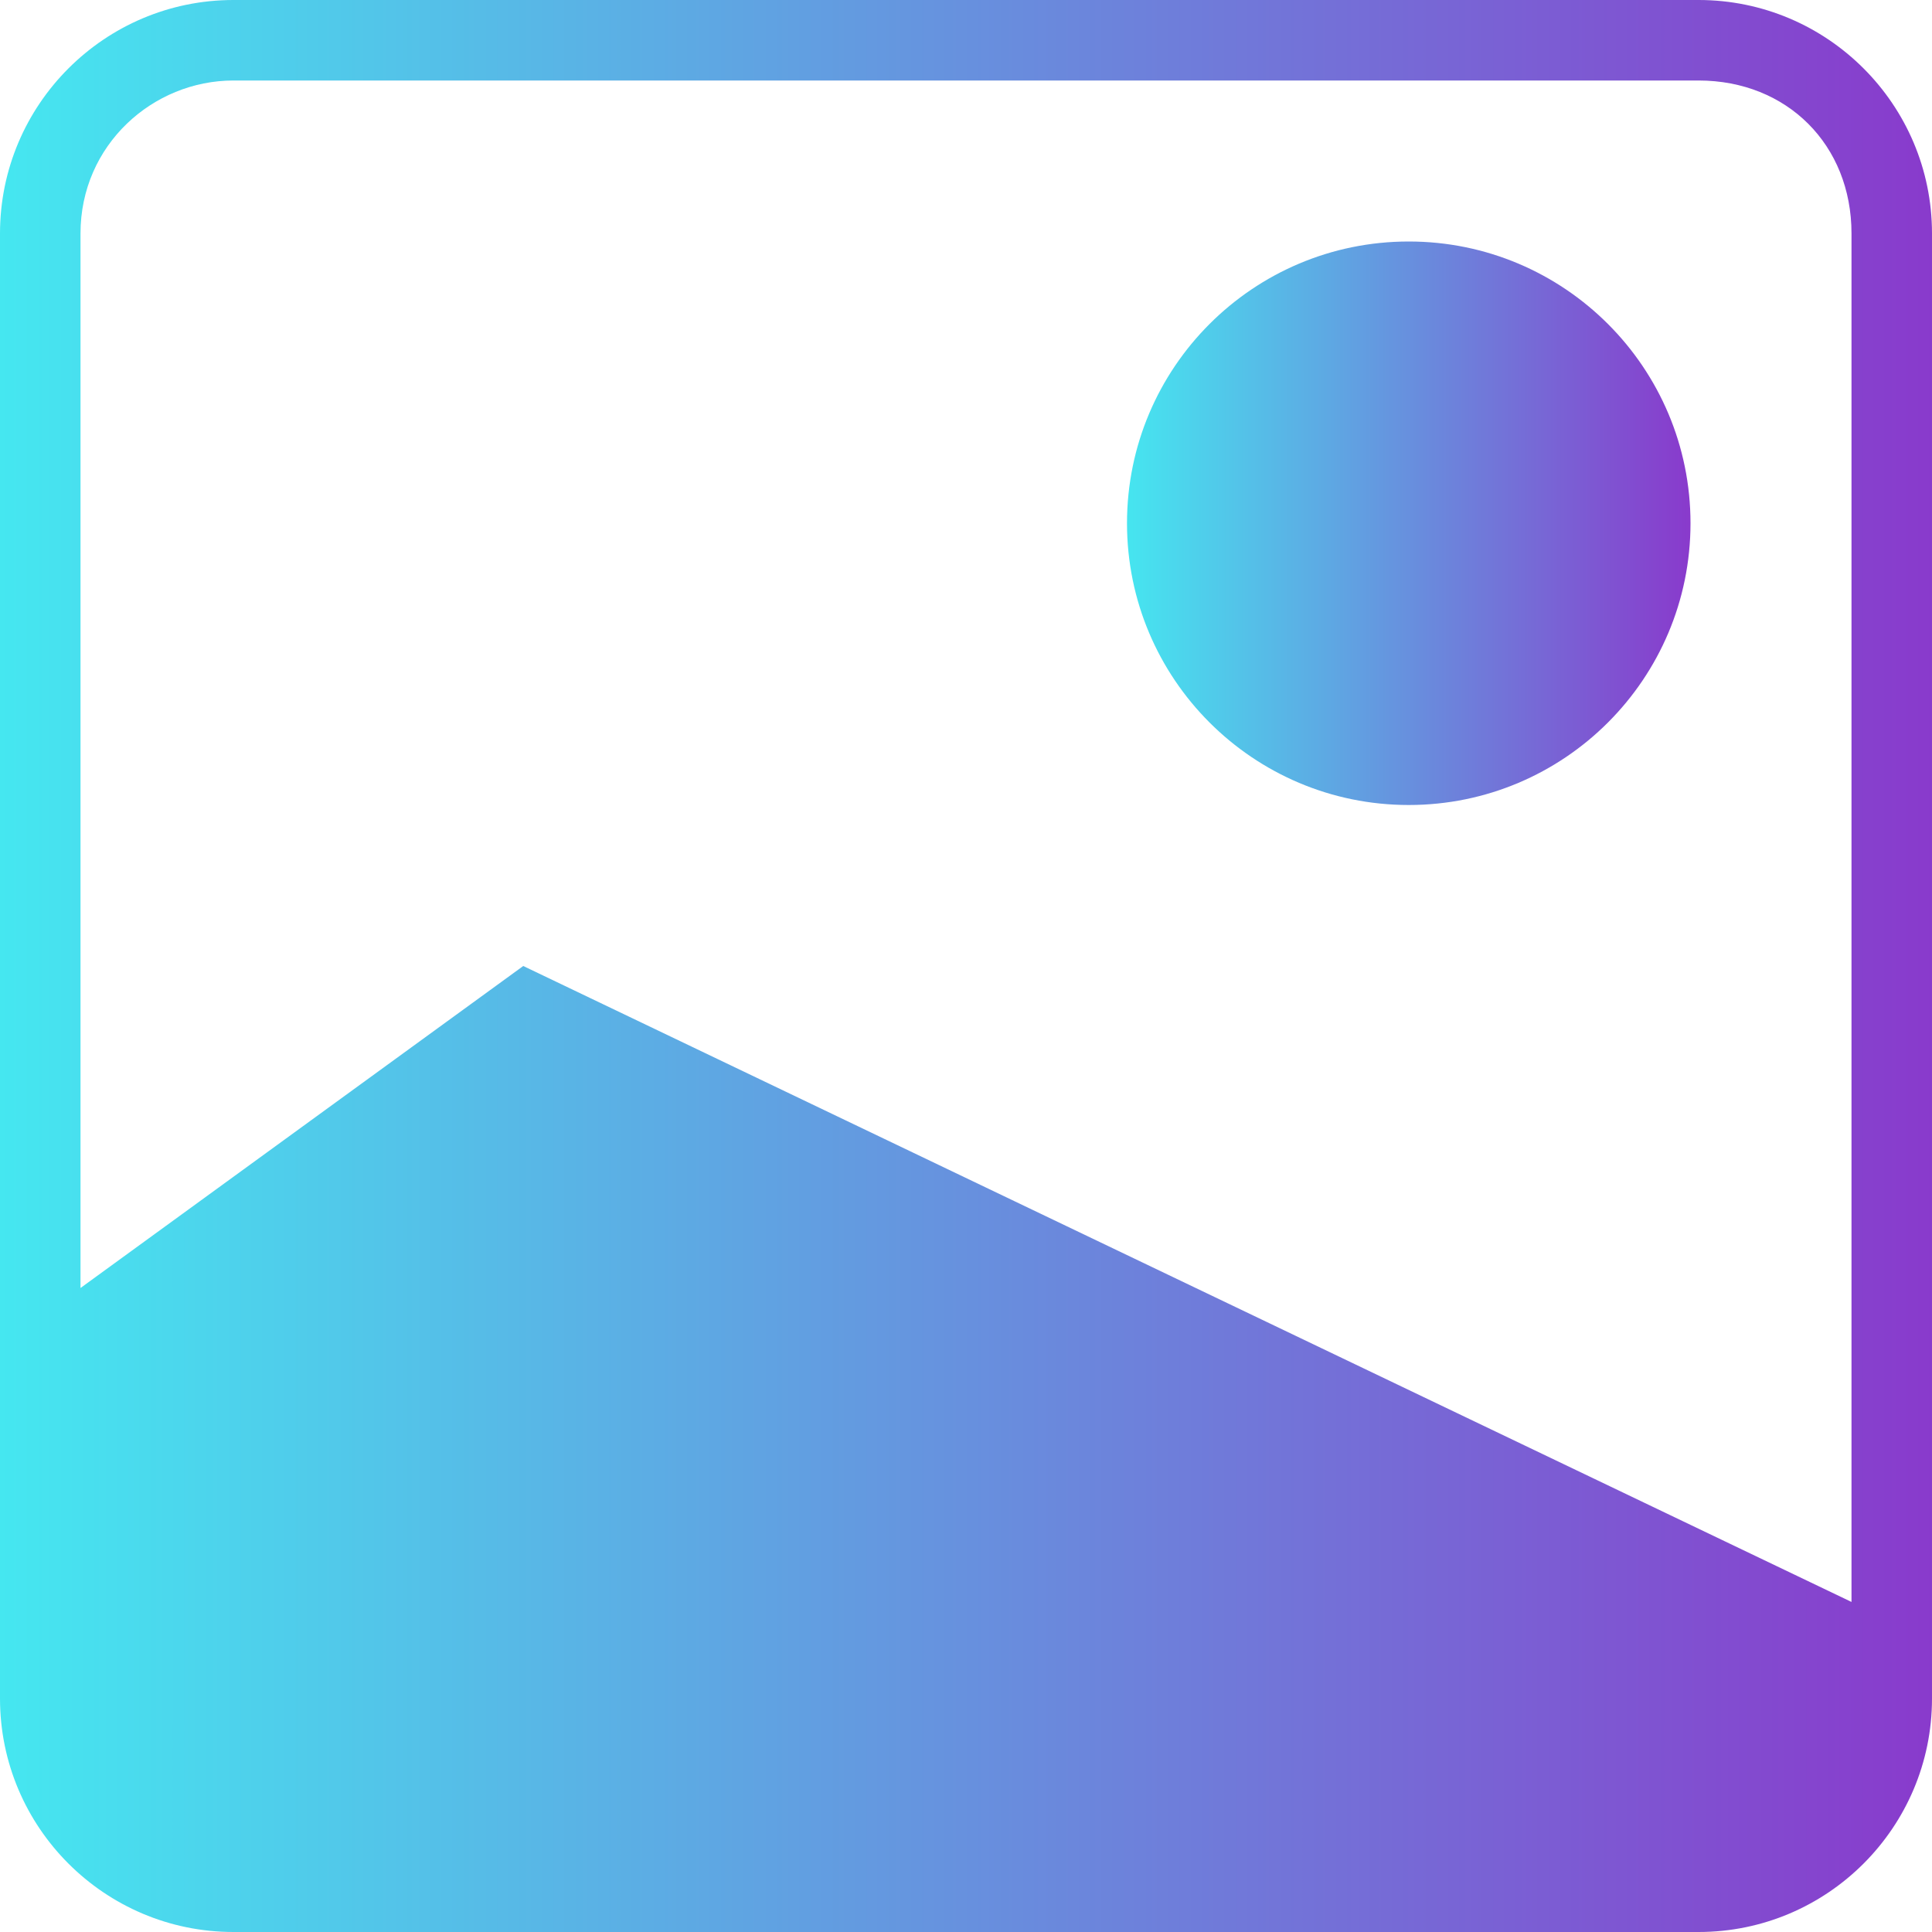 <?xml version="1.0" encoding="utf-8"?>
<!-- Generator: Adobe Illustrator 22.0.0, SVG Export Plug-In . SVG Version: 6.00 Build 0)  -->
<svg version="1.1" id="Layer_1" xmlns="http://www.w3.org/2000/svg" xmlns:xlink="http://www.w3.org/1999/xlink" x="0px" y="0px"
	 viewBox="0 0 24 24" style="enable-background:new 0 0 24 24;" xml:space="preserve">
<style type="text/css">
	.st0{fill:url(#SVGID_1_);}
	.st1{fill:url(#SVGID_2_);}
</style>
<linearGradient id="SVGID_1_" gradientUnits="userSpaceOnUse" x1="13.933" y1="6.534" x2="21" y2="6.534">
	<stop  offset="0" style="stop-color:#45E7F0"/>
	<stop  offset="1" style="stop-color:#893ACC"/>
</linearGradient>
<circle class="st0" cx="17.5" cy="6.5" r="3.5"/>
<linearGradient id="SVGID_2_" gradientUnits="userSpaceOnUse" x1="-5.859375e-03" y1="11.994" x2="24.029" y2="11.994">
	<stop  offset="0" style="stop-color:#45E7F0"/>
	<stop  offset="1" style="stop-color:#893ACC"/>
</linearGradient>
<path class="st1" d="M21.1,0H2.9C1.3,0,0,1.3,0,2.9v18.2C0,22.7,1.3,24,2.9,24h18.2c1.6,0,2.9-1.3,2.9-2.9V2.9C24,1.3,22.7,0,21.1,0
	z M2.9,1h18.2C22.2,1,23,1.8,23,2.9v17L6.5,12L1,16V2.9C1,1.8,1.9,1,2.9,1z"/>
</svg>
